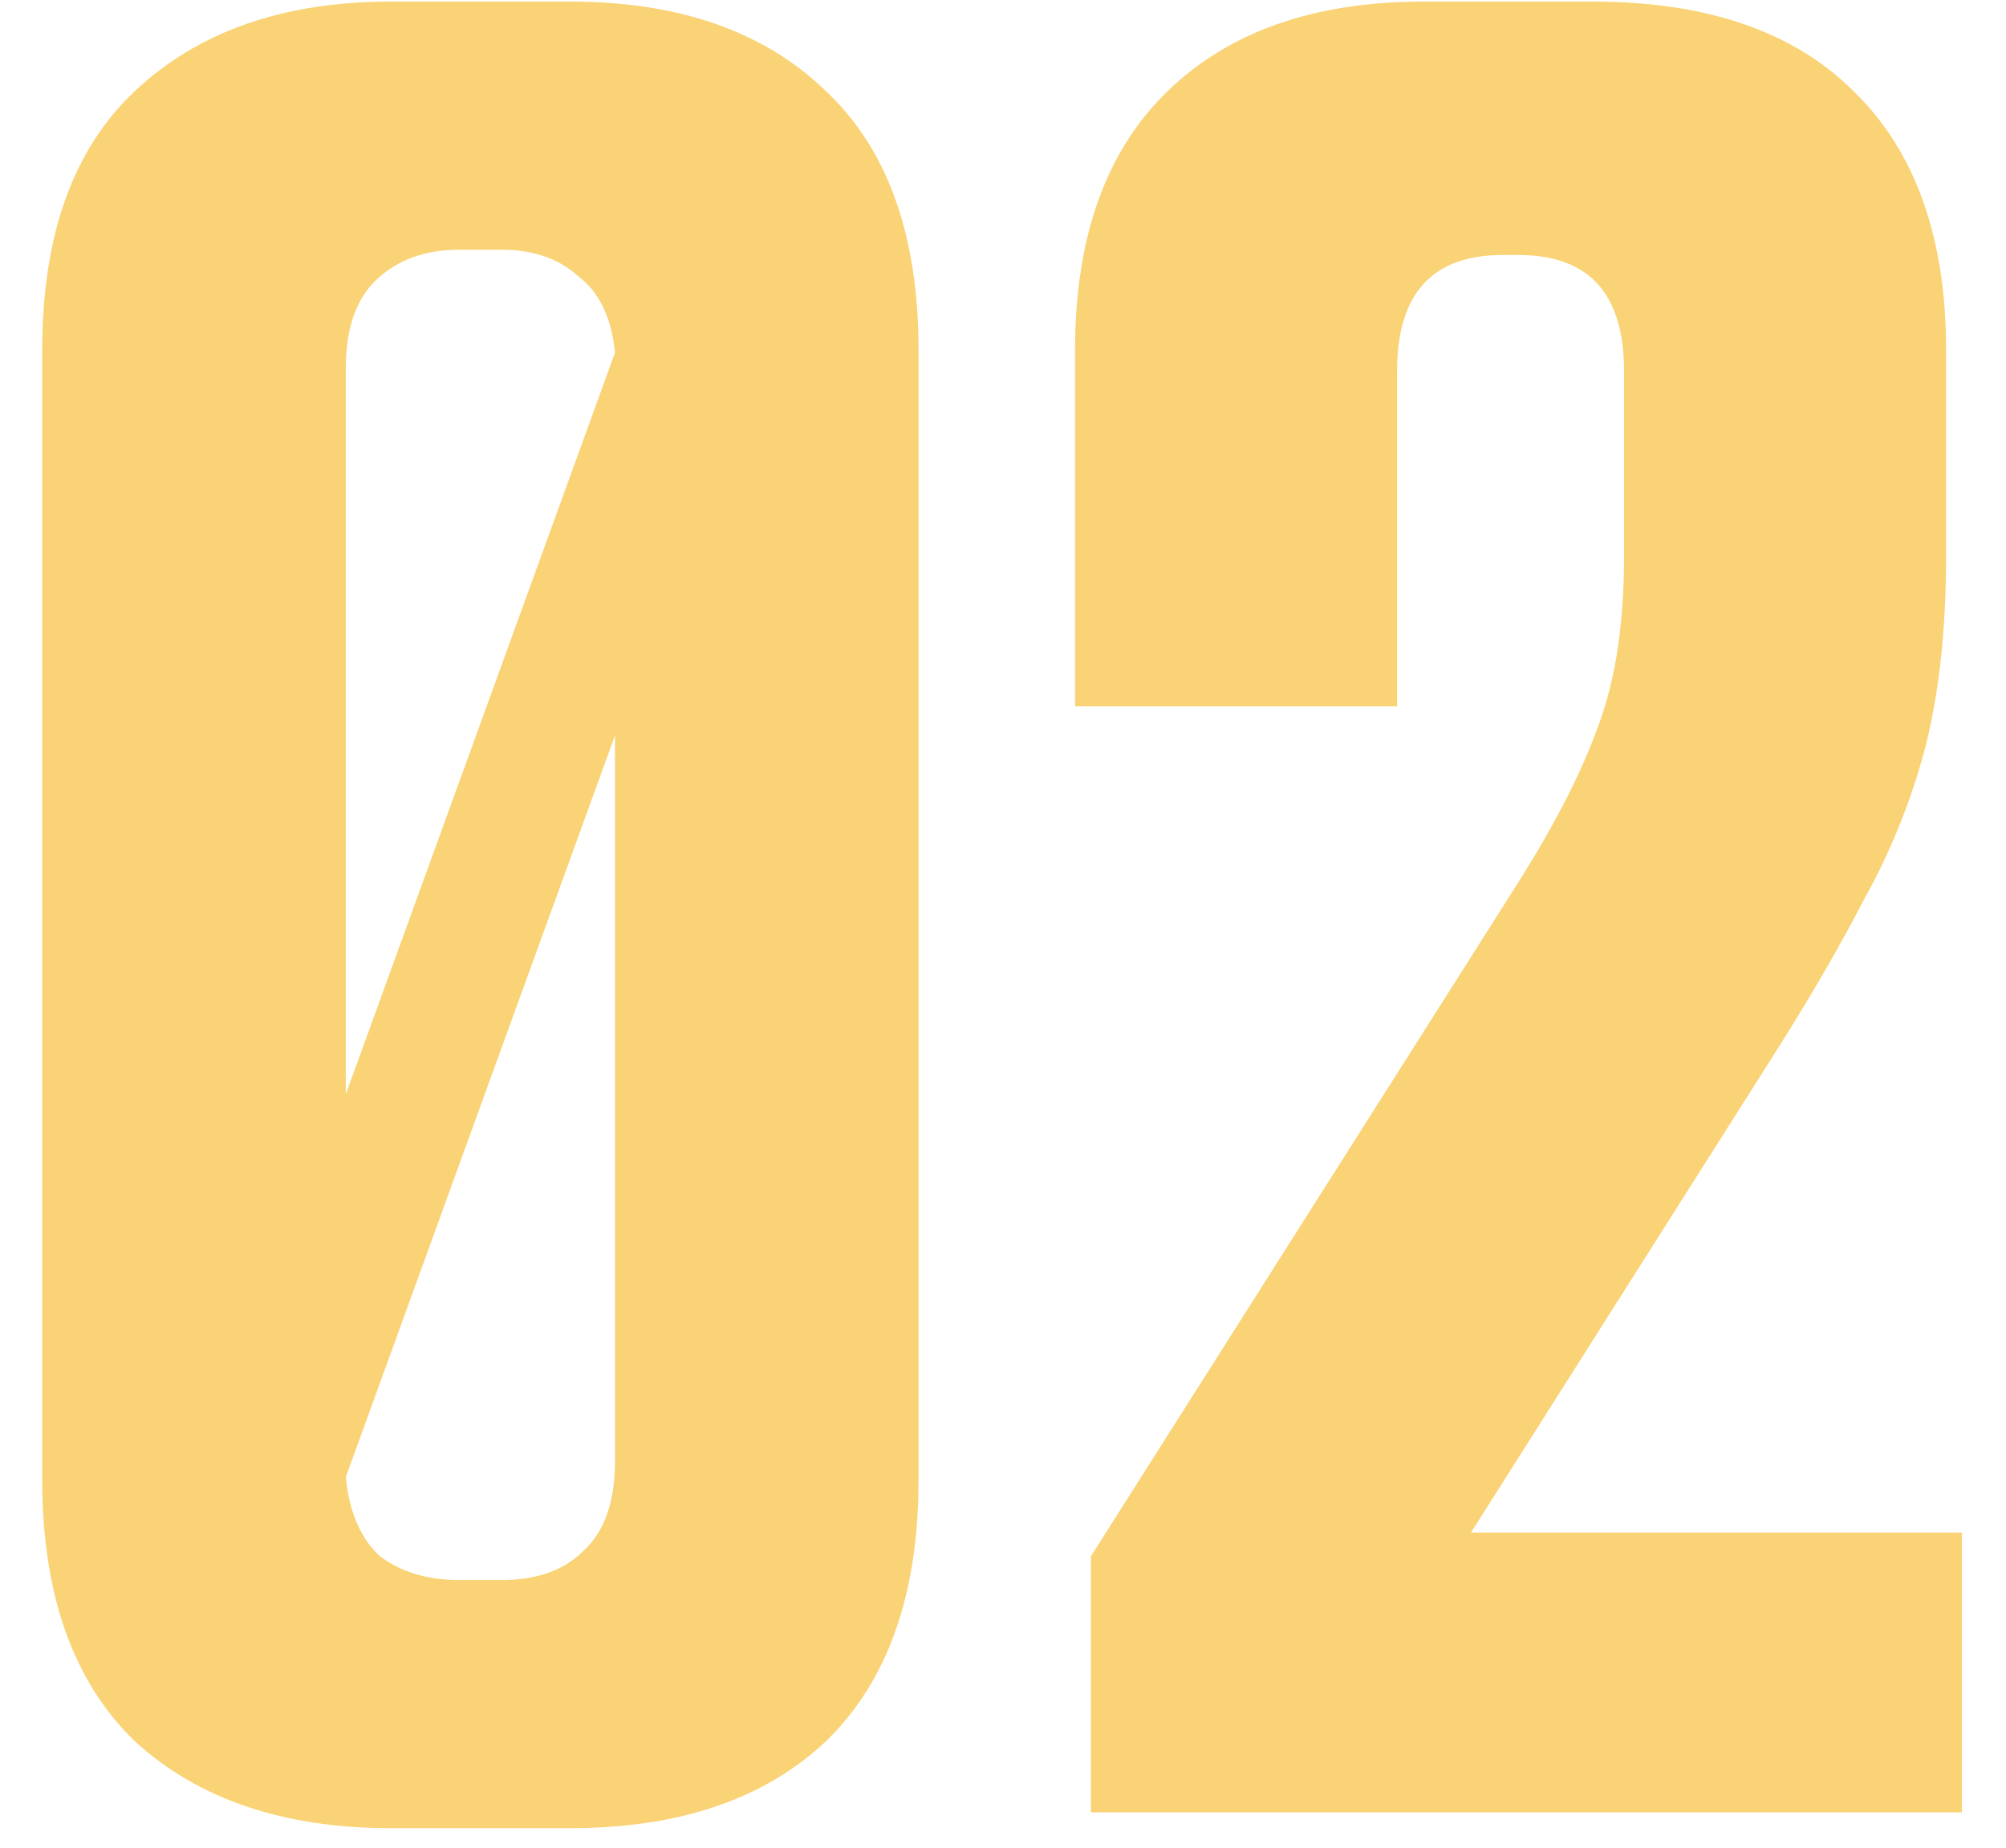 <svg xmlns="http://www.w3.org/2000/svg" fill="none" viewBox="0 0 38 35" height="35" width="38">
<path fill-opacity="0.73" fill="#F6C344" d="M0.8 6.63C0.8 4.463 1.383 2.83 2.55 1.73C3.75 0.597 5.367 0.03 7.4 0.03H10.8C12.867 0.03 14.483 0.597 15.65 1.73C16.817 2.83 17.4 4.463 17.4 6.63V28.03C17.4 30.197 16.817 31.847 15.65 32.98C14.483 34.08 12.867 34.63 10.8 34.63H7.4C5.367 34.63 3.75 34.08 2.55 32.98C1.383 31.847 0.8 30.197 0.8 28.03V6.63ZM11.65 27.68V13.93L6.55 27.98C6.617 28.647 6.833 29.147 7.2 29.48C7.6 29.78 8.1 29.93 8.7 29.93H9.5C10.167 29.93 10.683 29.747 11.05 29.38C11.45 29.013 11.65 28.447 11.65 27.68ZM9.5 4.73H8.7C8.067 4.73 7.55 4.913 7.15 5.28C6.75 5.647 6.55 6.213 6.55 6.98V20.73L11.65 6.68C11.583 6.013 11.35 5.53 10.95 5.23C10.583 4.897 10.1 4.73 9.5 4.73ZM28.815 16.63C29.482 15.563 29.965 14.613 30.265 13.78C30.598 12.913 30.765 11.83 30.765 10.53V7.03C30.765 5.563 30.098 4.83 28.765 4.83H28.465C27.131 4.83 26.465 5.563 26.465 7.03V13.38H20.365V6.63C20.365 4.497 20.948 2.863 22.115 1.73C23.282 0.597 24.898 0.03 26.965 0.03H30.165C32.331 0.03 33.981 0.597 35.115 1.73C36.282 2.863 36.865 4.497 36.865 6.63V10.53C36.865 11.93 36.731 13.147 36.465 14.18C36.198 15.18 35.815 16.13 35.315 17.03C34.848 17.93 34.298 18.88 33.665 19.88L27.865 29.03H37.165V34.33H20.665V29.48L28.815 16.63Z"></path>
</svg>
